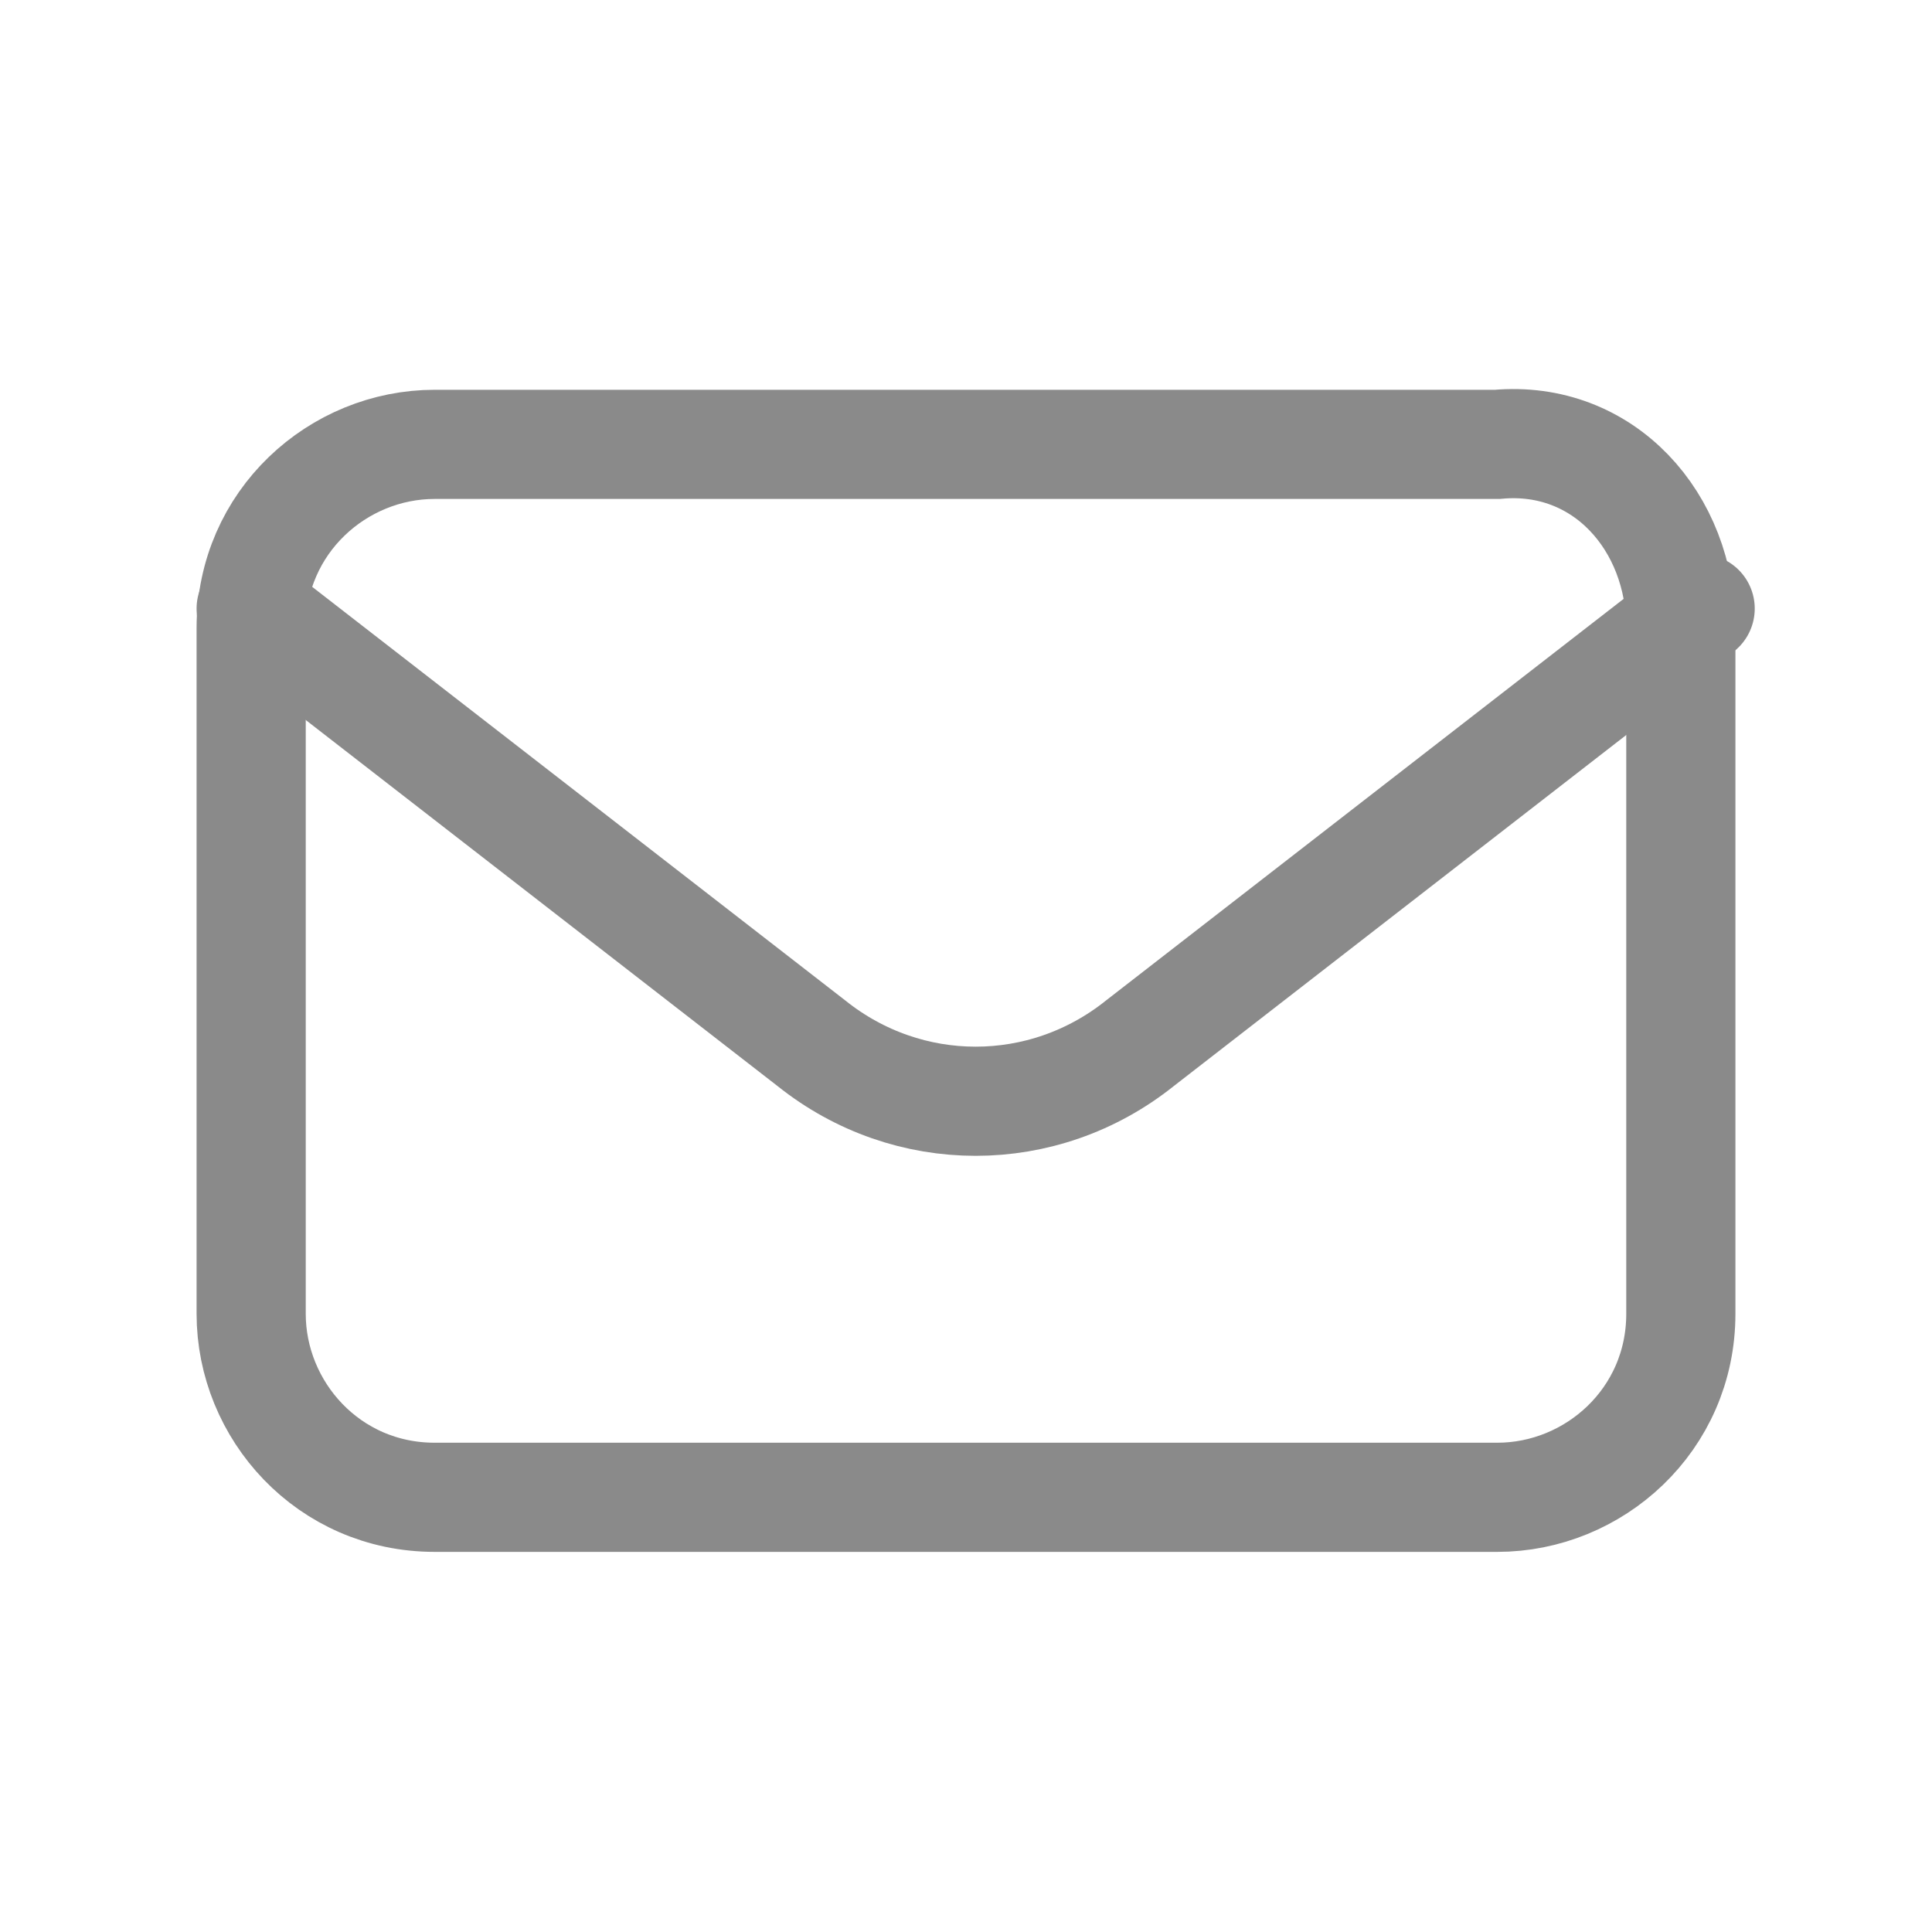 <?xml version="1.0" encoding="utf-8"?>
<!-- Generator: Adobe Illustrator 27.4.1, SVG Export Plug-In . SVG Version: 6.00 Build 0)  -->
<svg version="1.1" id="Vrstva_1" xmlns="http://www.w3.org/2000/svg" xmlns:xlink="http://www.w3.org/1999/xlink" x="0px" y="0px"
	 viewBox="0 0 20 20" style="enable-background:new 0 0 20 20;" xml:space="preserve">
<style type="text/css">
	.st0{fill:none;stroke:#8A8A8A;stroke-width:1.13;stroke-linecap:round;stroke-miterlimit:10;}
</style>
<path class="st0" d="M17.4,6.5v7.1c0,1.1-0.9,1.9-1.9,1.9h-11c-1.1,0-1.9-0.9-1.9-1.9V6.5c0-1.1,0.9-1.9,1.9-1.9h11
	C16.6,4.5,17.4,5.4,17.4,6.5z"/>
<path class="st0" d="M2.6,6.3l5.8,4.5c1,0.8,2.4,0.8,3.4,0l5.8-4.5"/>
</svg>
